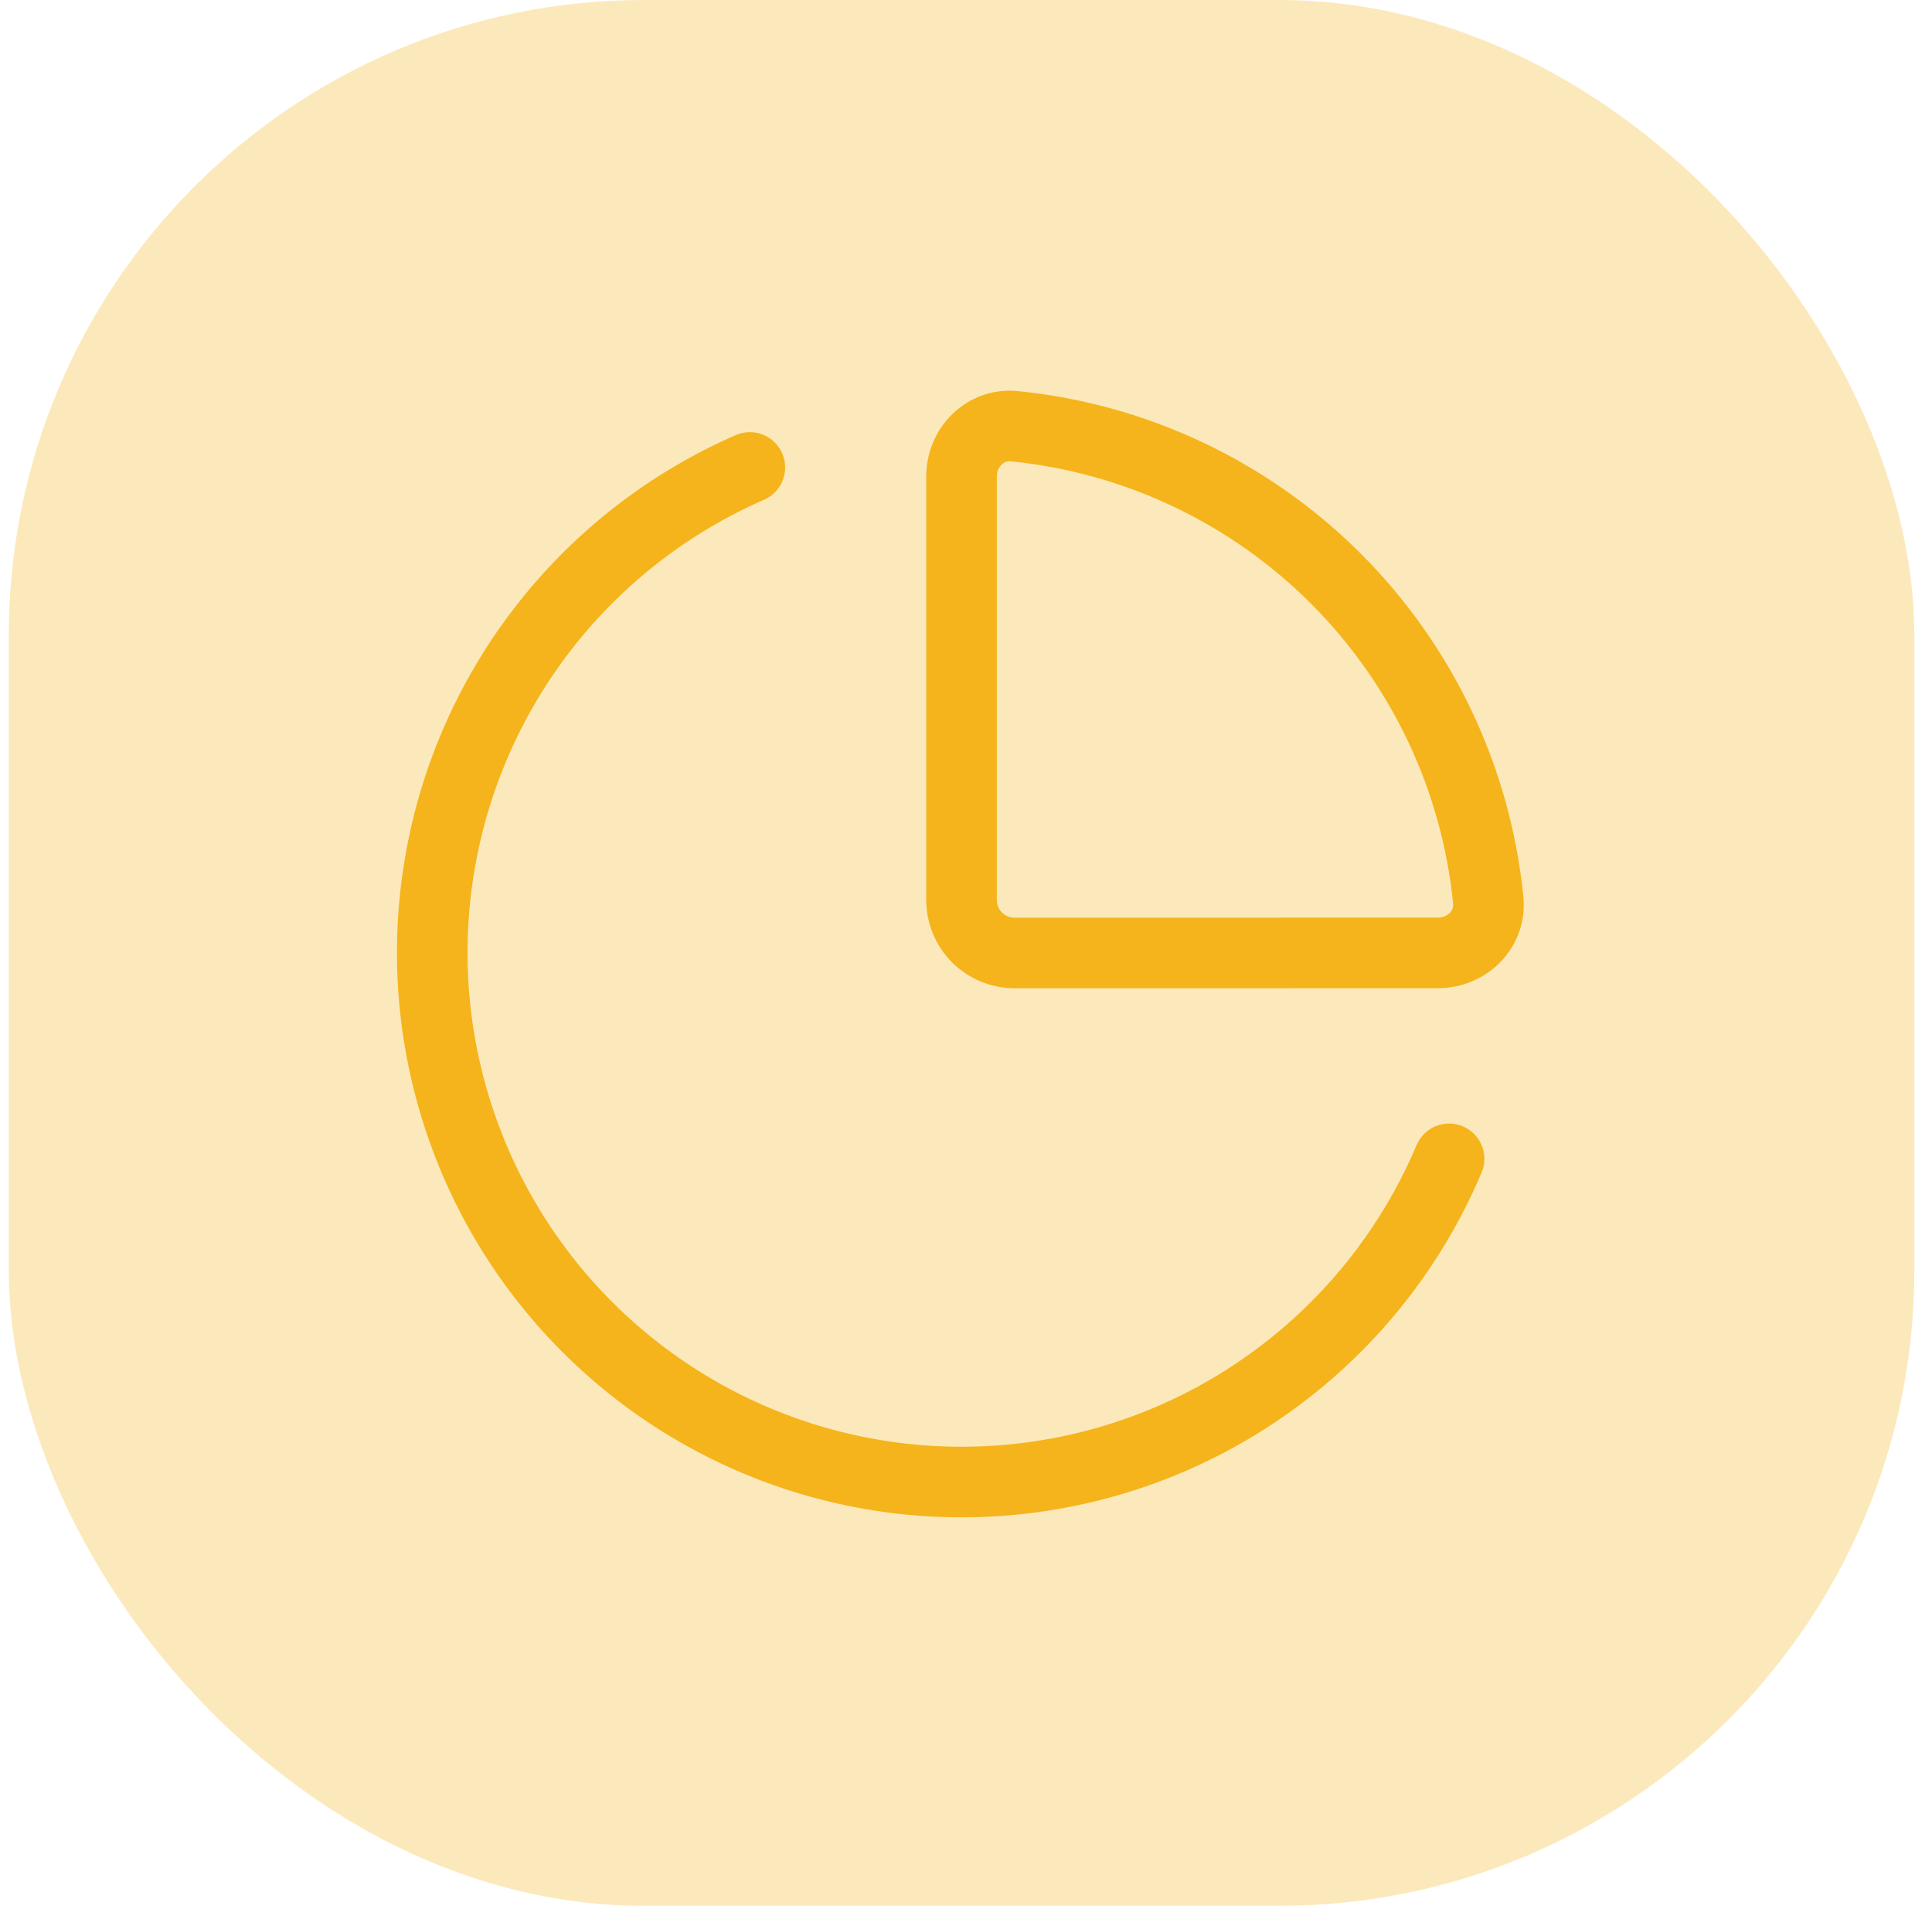 <svg xmlns="http://www.w3.org/2000/svg" width="73" height="72" viewBox="0 0 73 72" fill="none"><rect x="0.333" width="72" height="72" rx="24" fill="#F5B41B" fill-opacity="0.3"></rect><path d="M54.333 36C55.437 36 56.343 35.102 56.233 34.004C55.772 29.412 53.738 25.122 50.474 21.859C47.211 18.596 42.919 16.562 38.327 16.102C37.227 15.992 36.331 16.898 36.331 18.002V34.002C36.331 34.532 36.542 35.041 36.917 35.416C37.292 35.791 37.801 36.002 38.331 36.002L54.333 36Z" stroke="#F5B41B" stroke-width="2.667" stroke-linecap="round" stroke-linejoin="round"></path><path d="M54.753 43.78C53.481 46.789 51.491 49.44 48.957 51.502C46.423 53.565 43.423 54.975 40.218 55.609C37.014 56.244 33.702 56.084 30.574 55.144C27.445 54.203 24.595 52.51 22.271 50.213C19.948 47.916 18.223 45.085 17.247 41.968C16.27 38.85 16.072 35.541 16.671 32.329C17.269 29.117 18.644 26.101 20.677 23.544C22.71 20.987 25.339 18.966 28.333 17.66" stroke="#F5B41B" stroke-width="2.667" stroke-linecap="round" stroke-linejoin="round"></path></svg>